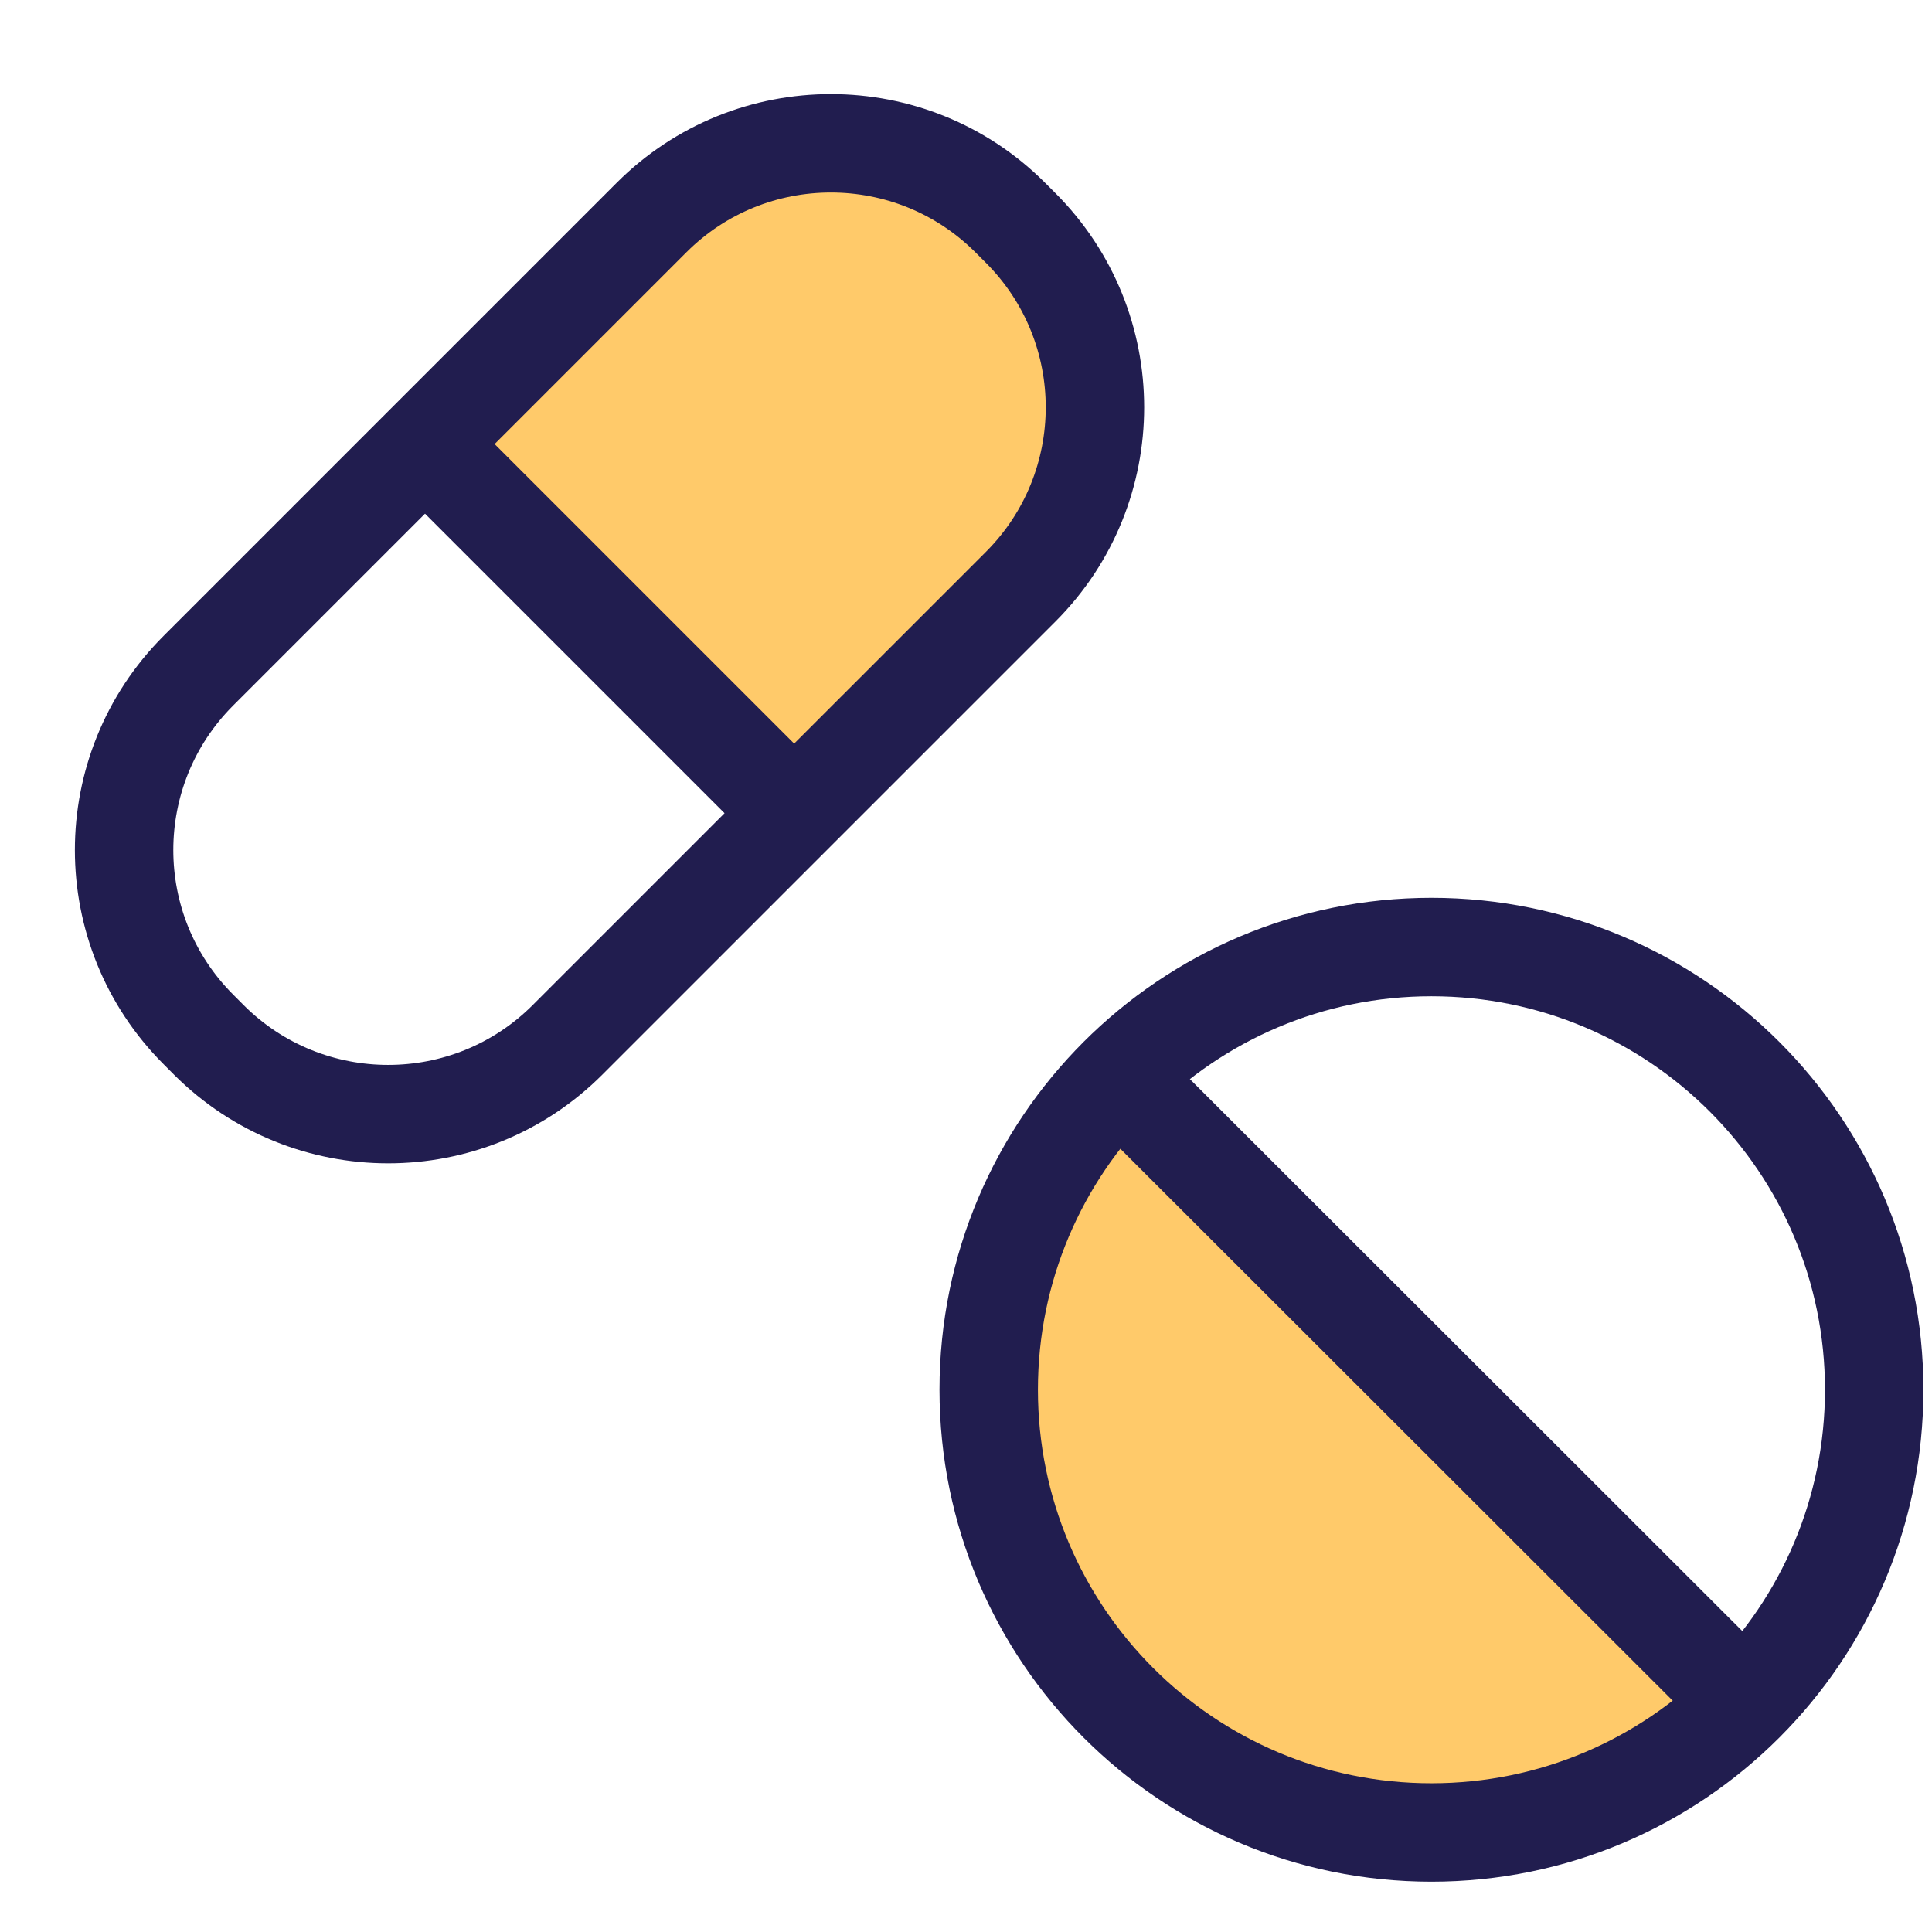 <?xml version="1.0" encoding="UTF-8"?>
<svg xmlns="http://www.w3.org/2000/svg" width="37" height="37" viewBox="0 0 37 37" fill="none">
  <path d="M19.546 4.365L19.348 4.167C17.451 2.27 14.374 2.27 12.477 4.167L8.138 8.506L15.208 15.575L19.546 11.237C21.444 9.339 21.444 6.263 19.546 4.365Z" fill="#FFCA6A"></path>
  <path d="M33.676 32.721C32.875 33.523 31.923 34.159 30.875 34.593C29.827 35.027 28.704 35.25 27.57 35.25C26.436 35.25 25.314 35.027 24.266 34.593C23.218 34.159 22.266 33.523 21.464 32.721C20.663 31.919 20.026 30.967 19.593 29.92C19.159 28.872 18.935 27.749 18.935 26.615C18.935 25.481 19.159 24.358 19.593 23.311C20.026 22.263 20.663 21.311 21.464 20.509L27.57 26.615L33.676 32.721Z" fill="#FFCA6A"></path>
  <path d="M19.546 4.365L19.348 4.167C17.451 2.27 14.374 2.27 12.477 4.167L8.138 8.506L3.8 12.844C1.902 14.742 1.902 17.818 3.8 19.715L3.998 19.914C5.896 21.811 8.972 21.811 10.869 19.914L15.208 15.575L19.546 11.237C21.444 9.339 21.444 6.263 19.546 4.365Z" stroke="#211D4F" stroke-width="1.885" stroke-miterlimit="10"></path>
  <path d="M27.414 35.094C32.097 35.094 35.893 31.298 35.893 26.615C35.893 21.933 32.097 18.137 27.414 18.137C22.731 18.137 18.935 21.933 18.935 26.615C18.935 31.298 22.731 35.094 27.414 35.094Z" stroke="#211D4F" stroke-width="1.885" stroke-miterlimit="10"></path>
  <path d="M33.35 32.552L21.758 20.97" stroke="#211D4F" stroke-width="1.885" stroke-miterlimit="10"></path>
  <path d="M15.197 15.562L8.129 8.494" stroke="#211D4F" stroke-width="1.885" stroke-miterlimit="10"></path>
</svg>

